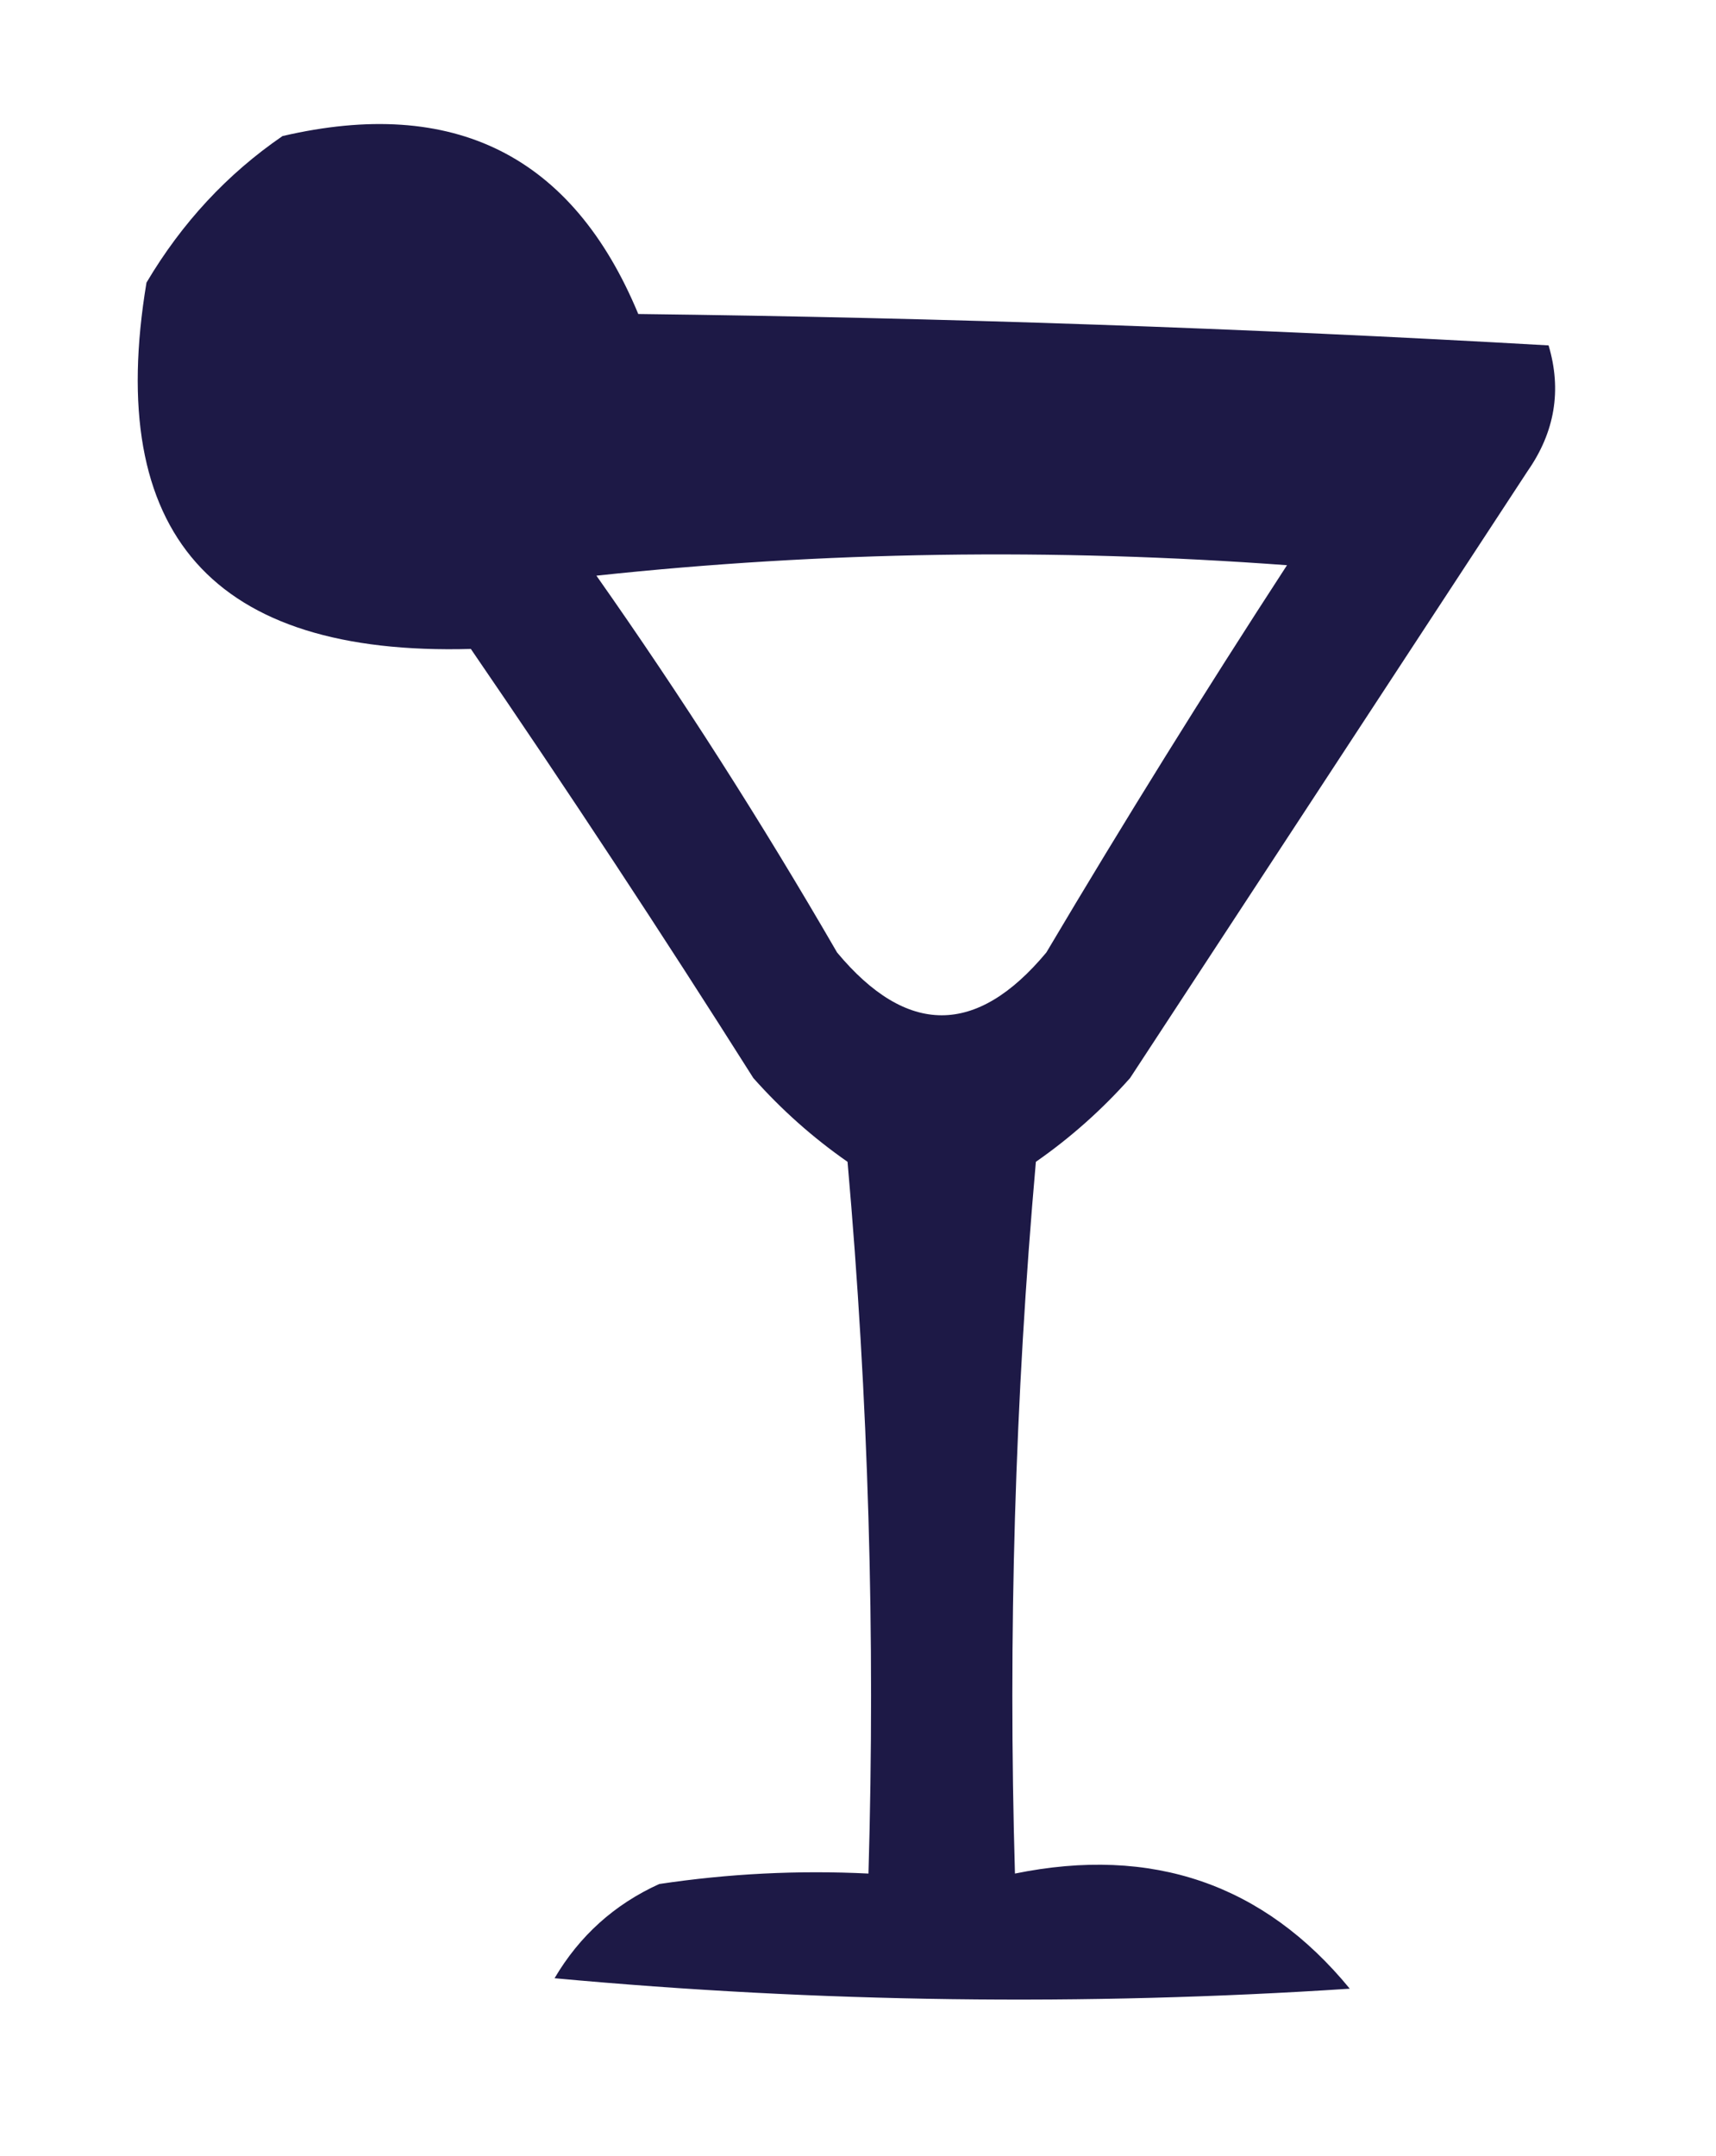 <?xml version="1.0" encoding="UTF-8"?>
<!DOCTYPE svg PUBLIC "-//W3C//DTD SVG 1.1//EN" "http://www.w3.org/Graphics/SVG/1.1/DTD/svg11.dtd">
<svg xmlns="http://www.w3.org/2000/svg" version="1.1" width="82px" height="103px" style="shape-rendering:geometricPrecision; text-rendering:geometricPrecision; image-rendering:optimizeQuality; fill-rule:evenodd; clip-rule:evenodd" xmlns:xlink="http://www.w3.org/1999/xlink">
<g><path style="opacity:0.902" fill="#050032" d="M 13.5,6.5 C 21.69,4.595 27.357,7.428 30.5,15C 45.075,15.175 59.575,15.675 74,16.5C 74.635,18.635 74.301,20.635 73,22.5C 66.667,32.167 60.333,41.833 54,51.5C 52.649,53.019 51.149,54.352 49.5,55.5C 48.501,66.814 48.168,78.147 48.5,89.5C 55.059,88.164 60.392,89.997 64.5,95C 51.82,95.833 39.154,95.666 26.5,94.5C 27.693,92.473 29.36,90.973 31.5,90C 34.817,89.502 38.15,89.335 41.5,89.5C 41.832,78.147 41.499,66.814 40.5,55.5C 38.851,54.352 37.351,53.019 36,51.5C 31.624,44.581 27.124,37.748 22.5,31C 10.167,31.34 5,25.507 7,13.5C 8.694,10.642 10.861,8.309 13.5,6.5 Z M 28.5,27.5 C 39.325,26.341 50.325,26.174 61.5,27C 57.541,33.083 53.708,39.249 50,45.5C 46.667,49.5 43.333,49.5 40,45.5C 36.392,39.266 32.559,33.266 28.5,27.5 Z"/></g>
</svg>
